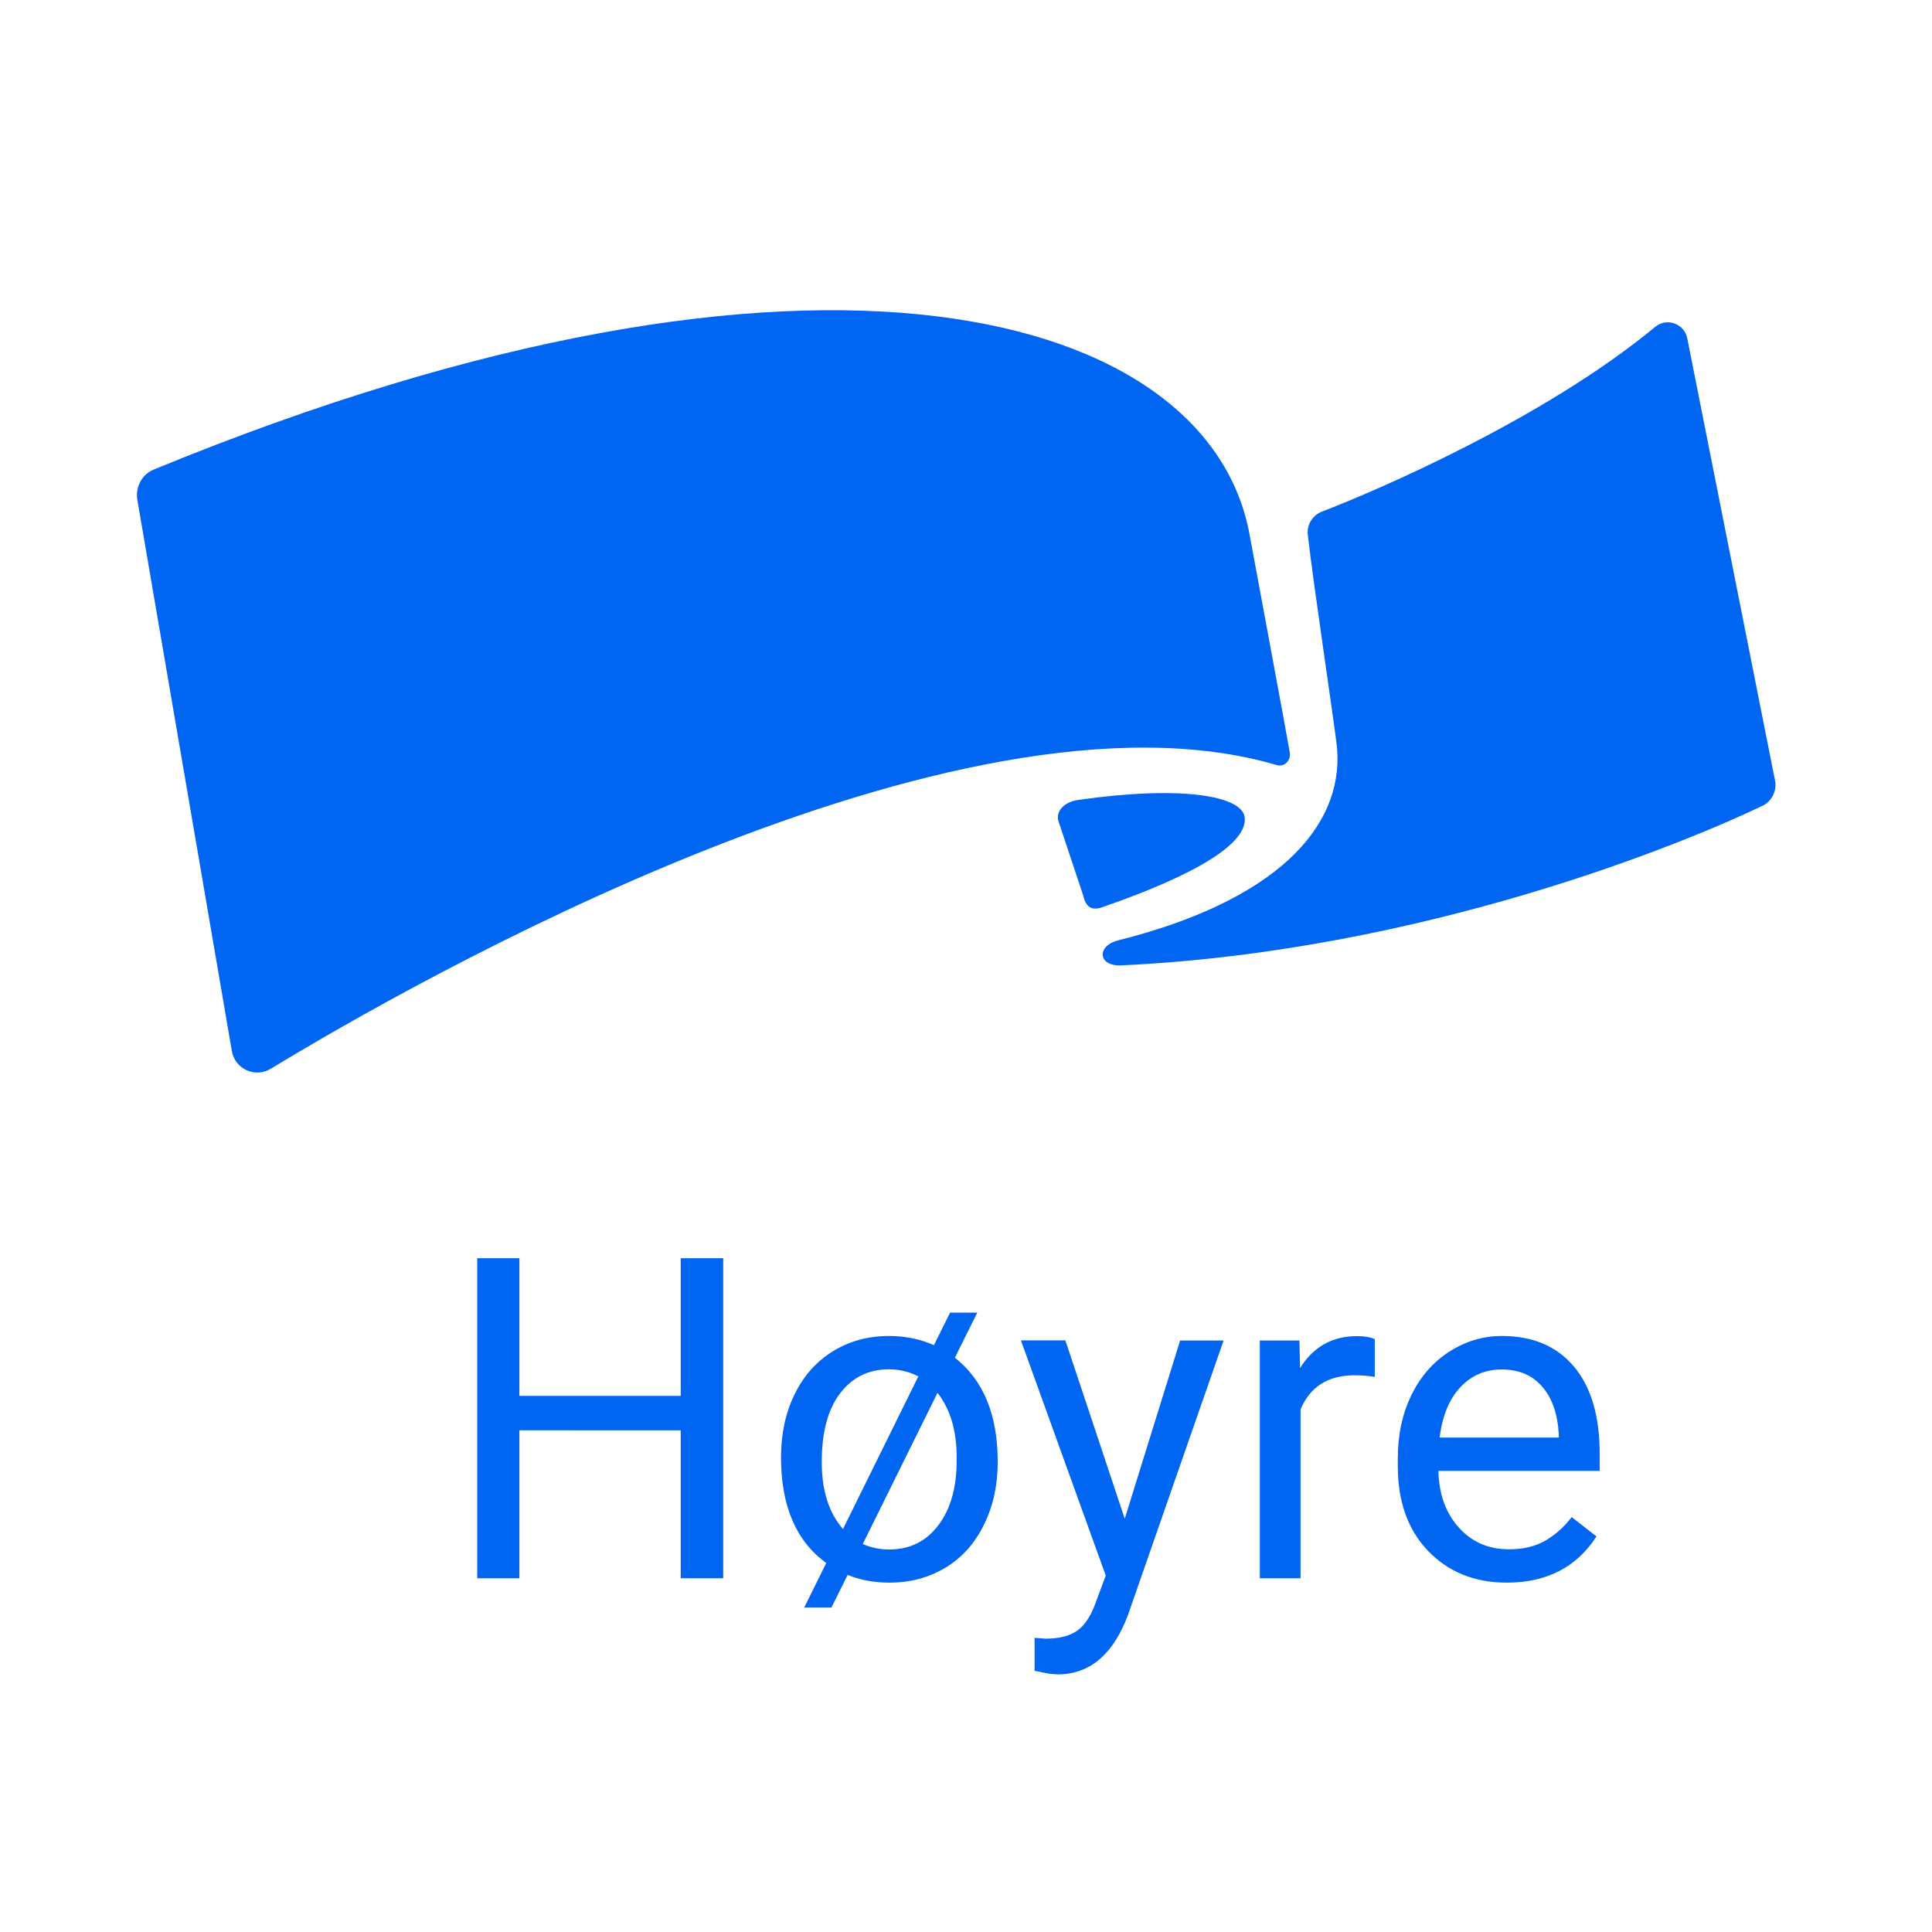 <?xml version="1.0" encoding="utf-8"?>
<!-- Generator: Adobe Illustrator 25.2.3, SVG Export Plug-In . SVG Version: 6.00 Build 0)  -->
<svg version="1.1" id="Layer_1" xmlns="http://www.w3.org/2000/svg" xmlns:xlink="http://www.w3.org/1999/xlink" x="0px" y="0px"
	 viewBox="0 0 1200 1200" style="enable-background:new 0 0 1200 1200;" xml:space="preserve">
<style type="text/css">
	.st0{fill:#0065F1;}
</style>
<g>
	<path class="st0" d="M85.3,310.4l58.7,342.4c1.9,11.2,14.5,16.9,24.2,11c85.9-52.2,425.9-247.1,624.8-188.6
		c4.8,1.4,8.9-2.9,8.1-7.8c-2.2-13.1-22.5-121.8-24.8-134.4c-24.3-139.1-267.7-211.2-680.7-41.4C88.2,294.6,84,302.4,85.3,310.4z"/>
	<path class="st0" d="M696.6,599.6c-14.9,0.7-15.5-12.1-2.2-15.5c97.4-24.4,140-69.8,136.1-119c-0.8-10.1-14.7-101.5-18.2-133
		c-0.7-6.2,2.9-12,8.7-14.3c33.4-12.8,138-57.6,207.1-114.8c7.2-5.9,18.1-2,19.9,7.2l54.6,275.1c1.1,5.7-2.2,12.4-7.5,15
		C1047.8,523.1,884.6,590.8,696.6,599.6z"/>
	<path class="st0" d="M657.3,509.6l15.4,46.3c1.5,6.9,4.9,10,11.6,7.7c61.3-21.2,90.7-40.5,88.8-56c-1.7-13.4-39.6-19.9-103.7-10.7
		C662.4,497.9,655.8,502.7,657.3,509.6z"/>
</g>
<g>
	<path class="st0" d="M449.2,980.3h-26.4v-91.9H322.6v91.9h-26.2V781.5h26.2V867h100.2v-85.5h26.4V980.3z"/>
	<path class="st0" d="M485.1,905.1c0-14.5,2.8-27.5,8.4-39c5.6-11.5,13.5-20.4,23.8-26.8c10.2-6.3,21.9-9.5,34.9-9.5
		c10,0,19.3,1.9,27.9,5.7l10-20.2h16.9l-13.9,28c17.8,14,26.6,35.6,26.6,64.7c0,14.4-2.8,27.4-8.5,38.9
		c-5.6,11.6-13.6,20.5-23.8,26.7c-10.2,6.2-21.8,9.4-35,9.4c-9.5,0-18.1-1.6-25.9-4.8l-10.1,20.3h-16.9l13.7-27.7
		C494.5,957.3,485.1,935.4,485.1,905.1z M510.4,908.1c0,17.7,4.4,31.5,13.2,41.6l46.8-94.8c-5.6-2.9-11.7-4.4-18.3-4.4
		c-12.6,0-22.7,5-30.3,14.9C514.2,875.4,510.4,889.6,510.4,908.1z M594.2,905.1c0-16.6-4-29.9-11.9-40L535.9,959
		c5,2.3,10.5,3.4,16.5,3.4c12.7,0,22.8-5,30.4-15c7.6-10,11.4-23.4,11.4-40.2V905.1z"/>
	<path class="st0" d="M698.6,943.3L733,832.6h27l-59.4,170.5c-9.2,24.6-23.8,36.9-43.8,36.9l-4.8-0.4l-9.4-1.8v-20.5l6.8,0.5
		c8.6,0,15.2-1.7,20-5.2c4.8-3.5,8.7-9.8,11.8-19l5.6-15l-52.7-146.1h27.6L698.6,943.3z"/>
	<path class="st0" d="M853.9,855.2c-3.8-0.6-8-1-12.4-1c-16.6,0-27.8,7.1-33.7,21.2v104.9h-25.3V832.6h24.6l0.4,17.1
		c8.3-13.2,20-19.8,35.2-19.8c4.9,0,8.6,0.6,11.2,1.9V855.2z"/>
	<path class="st0" d="M935.9,983c-20,0-36.3-6.6-48.9-19.7c-12.6-13.2-18.8-30.7-18.8-52.8v-4.6c0-14.7,2.8-27.7,8.4-39.3
		c5.6-11.5,13.4-20.5,23.5-27c10.1-6.5,21-9.8,32.7-9.8c19.2,0,34.1,6.3,44.8,19c10.7,12.7,16,30.8,16,54.3v10.5H893.4
		c0.4,14.6,4.6,26.3,12.8,35.3c8.1,9,18.5,13.4,31.1,13.4c8.9,0,16.5-1.8,22.7-5.5c6.2-3.6,11.6-8.5,16.2-14.5l15.4,12
		C979.2,973.5,960.6,983,935.9,983z M932.7,850.6c-10.2,0-18.8,3.7-25.7,11.1c-6.9,7.4-11.2,17.8-12.8,31.2h74V891
		c-0.7-12.8-4.2-22.8-10.4-29.8C951.7,854.1,943.3,850.6,932.7,850.6z"/>
</g>
</svg>
